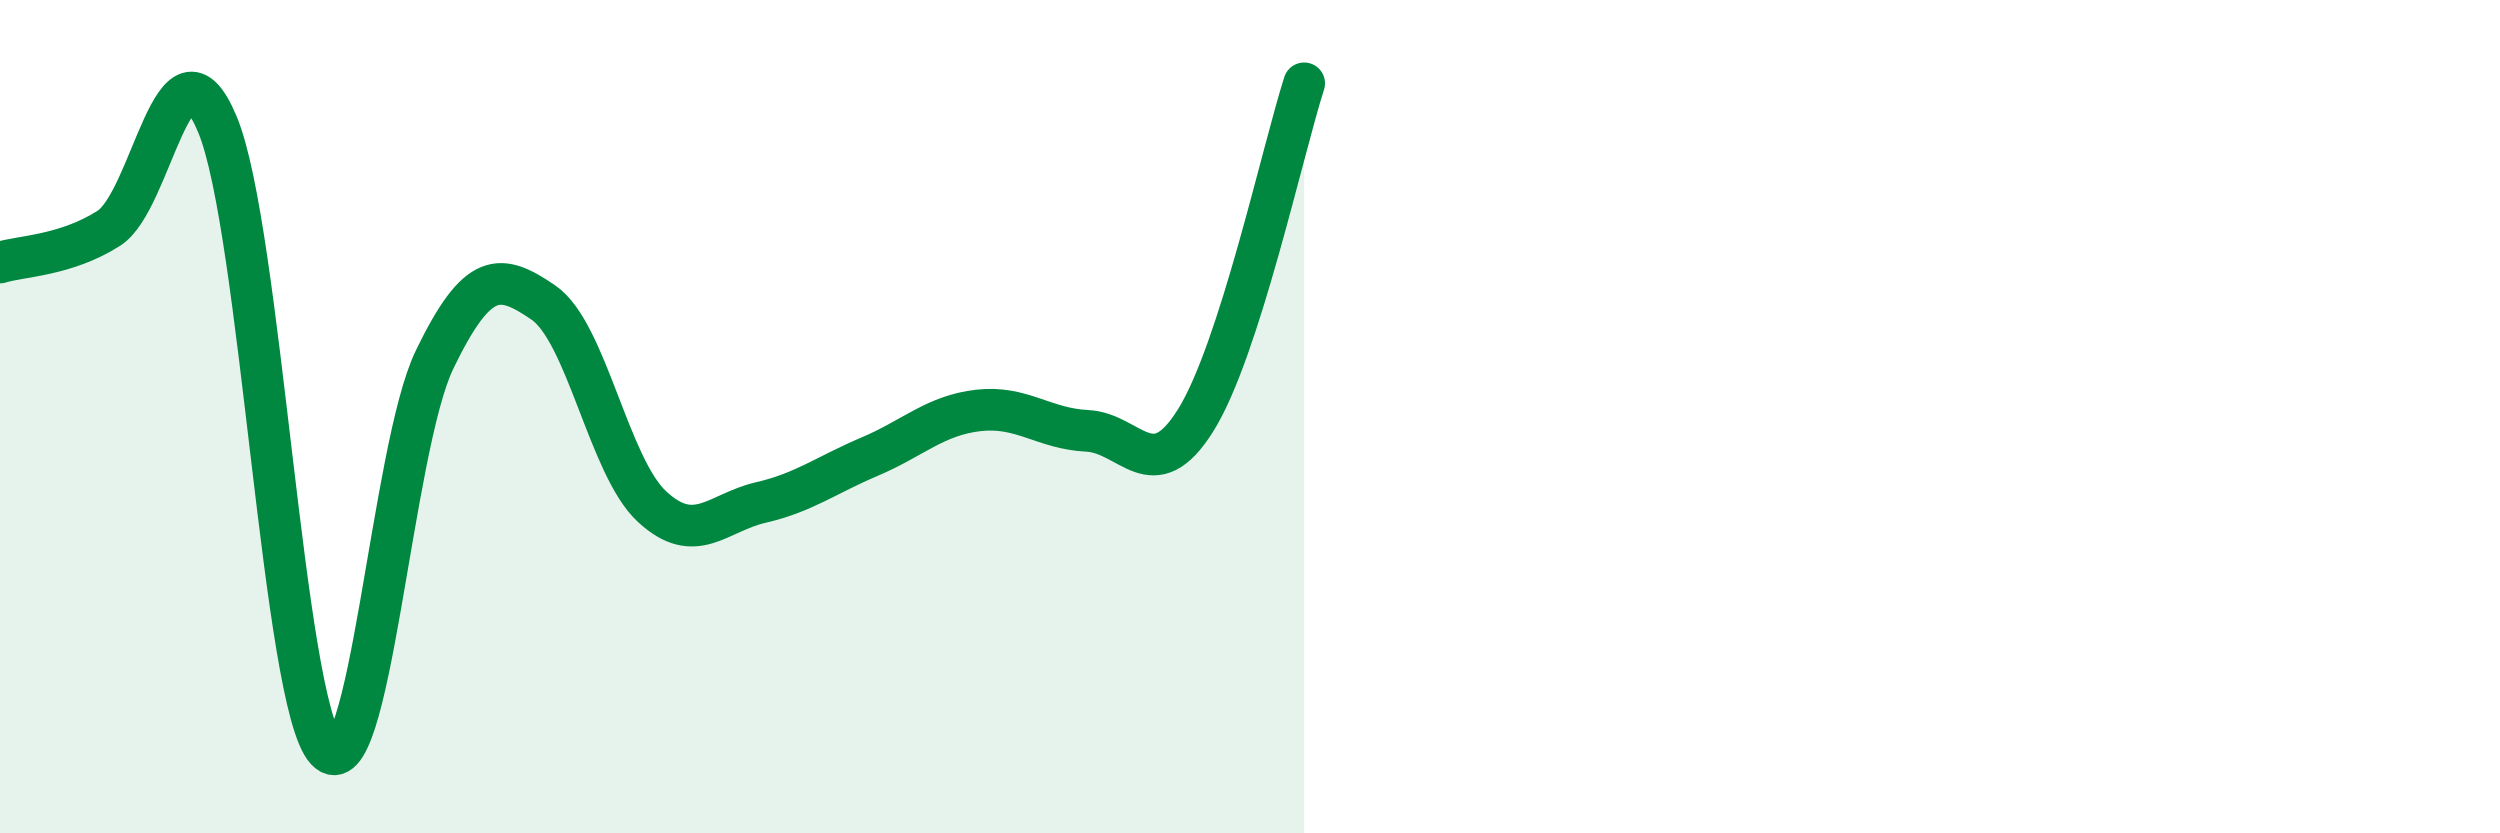 
    <svg width="60" height="20" viewBox="0 0 60 20" xmlns="http://www.w3.org/2000/svg">
      <path
        d="M 0,6.3 C 0.52,6.14 1.57,6.14 2.61,5.48 C 3.65,4.82 4.18,0.49 5.22,2.99 C 6.26,5.49 6.79,16.87 7.83,18 C 8.87,19.13 9.39,10.78 10.43,8.63 C 11.47,6.48 12,6.55 13.04,7.26 C 14.08,7.97 14.61,11.2 15.65,12.16 C 16.69,13.12 17.22,12.3 18.26,12.06 C 19.3,11.82 19.83,11.4 20.87,10.96 C 21.91,10.52 22.44,9.97 23.48,9.85 C 24.52,9.73 25.05,10.29 26.09,10.34 C 27.13,10.39 27.66,11.75 28.7,10.08 C 29.74,8.41 30.78,3.62 31.3,2L31.3 20L0 20Z"
        fill="#008740"
        opacity="0.1"
        stroke-linecap="round"
        stroke-linejoin="round"
      />
      <path
        d="M 0,6.3 C 0.52,6.14 1.57,6.14 2.61,5.48 C 3.65,4.82 4.18,0.49 5.22,2.99 C 6.26,5.49 6.79,16.87 7.83,18 C 8.87,19.13 9.39,10.78 10.43,8.63 C 11.47,6.48 12,6.55 13.04,7.26 C 14.08,7.97 14.61,11.2 15.65,12.16 C 16.69,13.12 17.22,12.3 18.26,12.06 C 19.3,11.82 19.83,11.4 20.87,10.96 C 21.91,10.52 22.44,9.97 23.48,9.85 C 24.52,9.73 25.05,10.29 26.09,10.34 C 27.13,10.39 27.66,11.75 28.7,10.08 C 29.74,8.41 30.78,3.62 31.3,2"
        stroke="#008740"
        stroke-width="1"
        fill="none"
        stroke-linecap="round"
        stroke-linejoin="round"
      />
    </svg>
  